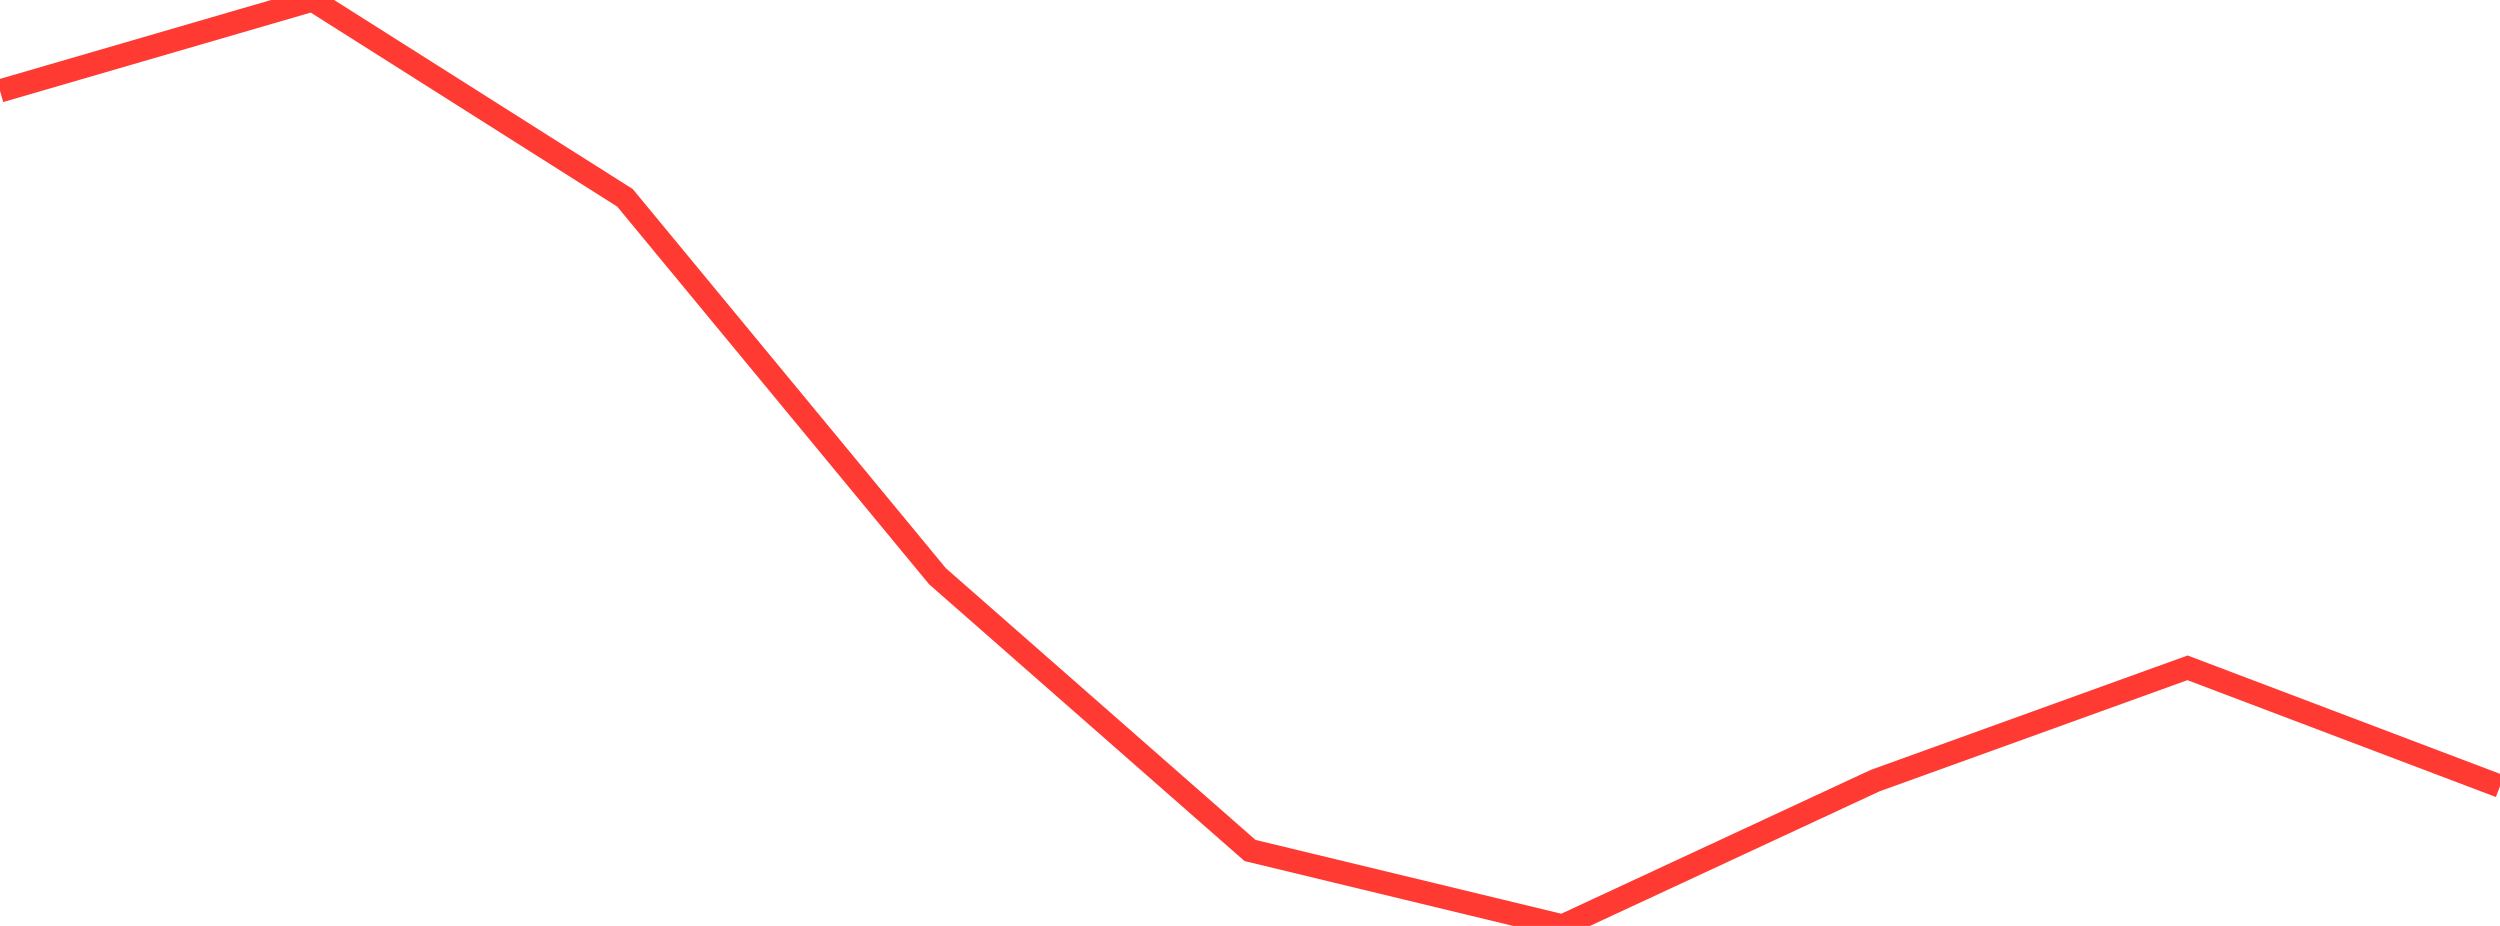 <?xml version="1.0" standalone="no"?>
<!DOCTYPE svg PUBLIC "-//W3C//DTD SVG 1.1//EN" "http://www.w3.org/Graphics/SVG/1.1/DTD/svg11.dtd">

<svg width="135" height="50" viewBox="0 0 135 50" preserveAspectRatio="none" 
  xmlns="http://www.w3.org/2000/svg"
  xmlns:xlink="http://www.w3.org/1999/xlink">


<polyline points="0.0, 4.91 16.875, 0.0 33.75, 10.684 50.625, 31.118 67.5, 45.926 84.375, 50.0 101.25, 42.156 118.125, 36.062 135.0, 42.455" fill="none" stroke="#ff3a33" stroke-width="1.25"/>

</svg>